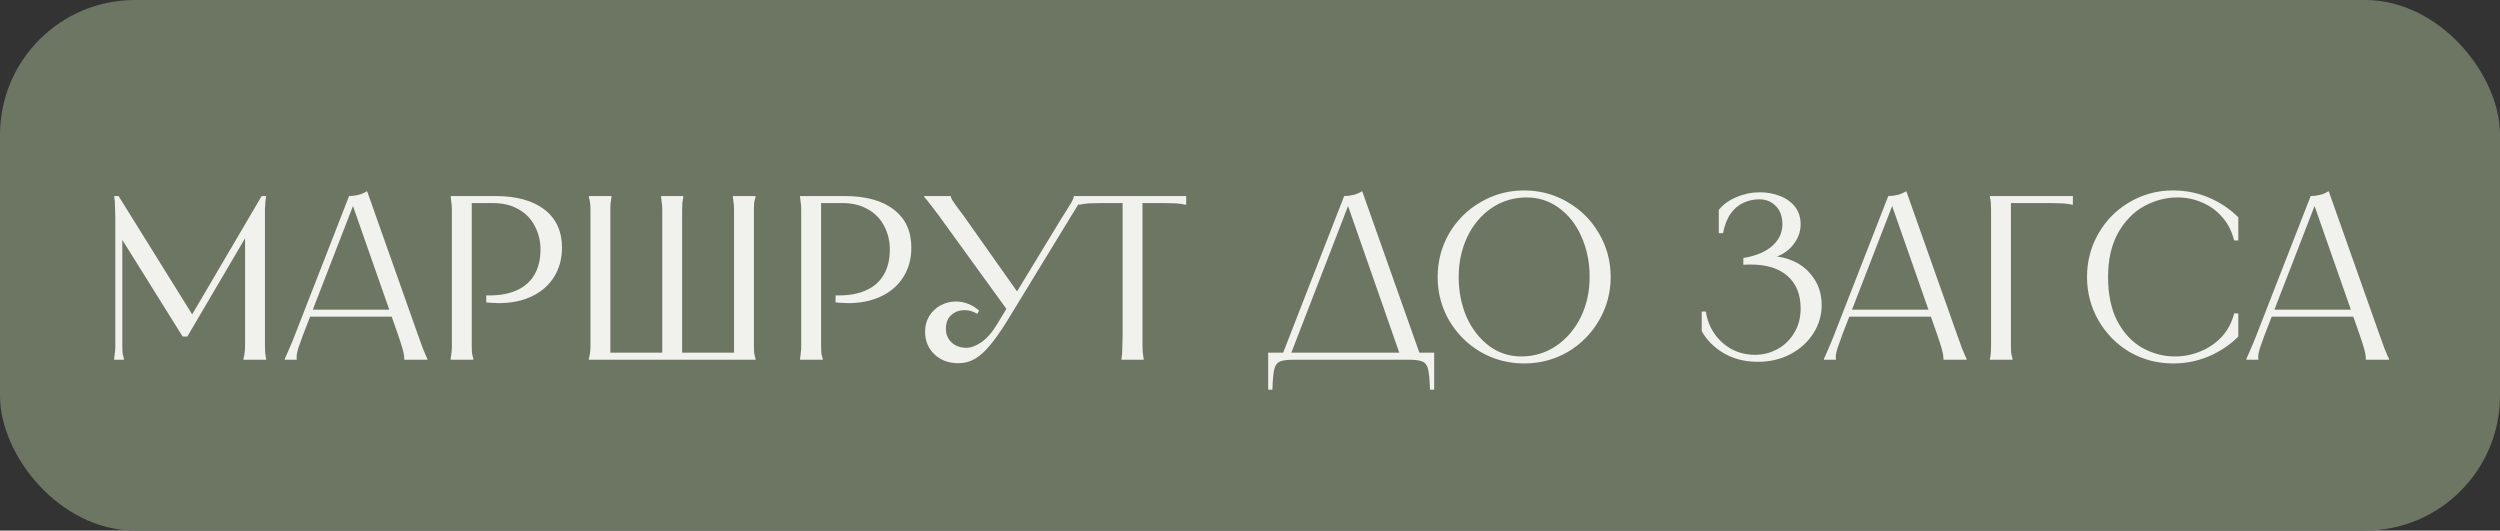 <?xml version="1.0" encoding="UTF-8"?> <svg xmlns="http://www.w3.org/2000/svg" width="278" height="59" viewBox="0 0 278 59" fill="none"><rect x="0" y="0" width="278" height="59" fill="#333333" stroke="none"/><rect width="278" height="59" rx="15" fill="#6D7663"></rect><path d="M13.186 21.8L21.61 35.346H21.142L29.098 21.8H29.592C29.557 22.008 29.531 22.225 29.514 22.45C29.496 22.658 29.479 22.909 29.462 23.204C29.462 23.499 29.462 23.854 29.462 24.27V37.27C29.462 37.755 29.462 38.154 29.462 38.466C29.462 38.778 29.47 39.047 29.488 39.272C29.522 39.48 29.557 39.688 29.592 39.896V40H27.07V39.896C27.139 39.671 27.182 39.454 27.2 39.246C27.234 39.038 27.252 38.778 27.252 38.466C27.252 38.154 27.252 37.755 27.252 37.27V25.388H27.902L20.83 37.426H20.31L12.978 25.674H13.602V37.27C13.602 37.755 13.602 38.154 13.602 38.466C13.602 38.778 13.61 39.038 13.628 39.246C13.662 39.454 13.714 39.671 13.784 39.896V40H12.692V39.896C12.726 39.688 12.752 39.48 12.77 39.272C12.804 39.047 12.822 38.778 12.822 38.466C12.822 38.154 12.822 37.755 12.822 37.27V24.27V24.192C12.822 23.793 12.813 23.455 12.796 23.178C12.796 22.883 12.787 22.632 12.77 22.424C12.752 22.216 12.726 22.008 12.692 21.8H13.186ZM43.706 34.436V35.216H34.346V34.436H43.706ZM38.818 21.8C39.164 21.8 39.511 21.757 39.858 21.67C40.204 21.583 40.525 21.445 40.82 21.254L46.488 37.27C46.713 37.894 46.895 38.397 47.034 38.778C47.19 39.159 47.302 39.428 47.372 39.584C47.441 39.723 47.493 39.827 47.528 39.896V40H44.954V39.896V39.87C44.954 39.801 44.945 39.688 44.928 39.532C44.91 39.359 44.85 39.09 44.746 38.726C44.642 38.362 44.486 37.877 44.278 37.27L39.052 22.346H39.468L33.696 37.244C33.47 37.851 33.297 38.336 33.176 38.7C33.072 39.064 33.011 39.324 32.994 39.48C32.976 39.636 32.976 39.757 32.994 39.844V39.896V40H31.668V39.896C31.702 39.827 31.754 39.714 31.824 39.558C31.893 39.402 32.006 39.142 32.162 38.778C32.335 38.397 32.543 37.894 32.786 37.27L38.818 21.8ZM55.057 21.8C57.432 21.8 59.261 22.303 60.544 23.308C61.843 24.296 62.493 25.709 62.493 27.546C62.493 28.777 62.199 29.86 61.609 30.796C61.02 31.732 60.197 32.451 59.139 32.954C58.082 33.457 56.86 33.708 55.474 33.708C55.248 33.708 55.014 33.699 54.772 33.682C54.546 33.665 54.312 33.647 54.069 33.63V32.85C54.156 32.85 54.217 32.85 54.252 32.85C54.286 32.85 54.347 32.85 54.434 32.85C55.647 32.85 56.678 32.651 57.528 32.252C58.377 31.853 59.018 31.273 59.452 30.51C59.885 29.747 60.102 28.829 60.102 27.754C60.102 26.801 59.894 25.934 59.477 25.154C59.079 24.357 58.481 23.733 57.684 23.282C56.886 22.814 55.924 22.58 54.797 22.58H52.041L52.458 22.164V37.27C52.458 37.755 52.458 38.154 52.458 38.466C52.458 38.778 52.466 39.038 52.483 39.246C52.518 39.454 52.57 39.671 52.639 39.896V40H50.117V39.896C50.152 39.688 50.178 39.48 50.196 39.272C50.23 39.047 50.248 38.778 50.248 38.466C50.248 38.154 50.248 37.755 50.248 37.27V24.53C50.248 24.045 50.248 23.646 50.248 23.334C50.248 23.022 50.23 22.762 50.196 22.554C50.178 22.329 50.152 22.112 50.117 21.904V21.8H55.057ZM68.001 21.8V21.904C67.966 22.112 67.931 22.329 67.897 22.554C67.879 22.762 67.871 23.022 67.871 23.334C67.871 23.646 67.871 24.045 67.871 24.53V39.636L67.455 39.22H74.059L73.643 39.636V24.53C73.643 24.045 73.643 23.646 73.643 23.334C73.643 23.022 73.626 22.762 73.591 22.554C73.573 22.329 73.547 22.112 73.513 21.904V21.8H75.983V21.904C75.948 22.112 75.913 22.329 75.879 22.554C75.862 22.762 75.853 23.022 75.853 23.334C75.853 23.646 75.853 24.045 75.853 24.53V39.636L75.437 39.22H82.041L81.625 39.636V24.53C81.625 24.045 81.625 23.646 81.625 23.334C81.625 23.022 81.608 22.762 81.573 22.554C81.555 22.329 81.529 22.112 81.495 21.904V21.8H84.017V21.904C83.948 22.129 83.895 22.346 83.861 22.554C83.844 22.762 83.835 23.022 83.835 23.334C83.835 23.646 83.835 24.045 83.835 24.53V37.27C83.835 37.755 83.835 38.154 83.835 38.466C83.835 38.778 83.844 39.038 83.861 39.246C83.895 39.454 83.948 39.671 84.017 39.896V40H65.479V39.896C65.548 39.671 65.591 39.454 65.609 39.246C65.644 39.038 65.661 38.778 65.661 38.466C65.661 38.154 65.661 37.755 65.661 37.27V24.53C65.661 24.045 65.661 23.646 65.661 23.334C65.661 23.022 65.644 22.762 65.609 22.554C65.591 22.346 65.548 22.129 65.479 21.904V21.8H68.001ZM93.905 21.8C96.28 21.8 98.109 22.303 99.391 23.308C100.691 24.296 101.341 25.709 101.341 27.546C101.341 28.777 101.046 29.86 100.457 30.796C99.868 31.732 99.044 32.451 97.987 32.954C96.93 33.457 95.708 33.708 94.321 33.708C94.096 33.708 93.862 33.699 93.619 33.682C93.394 33.665 93.16 33.647 92.917 33.63V32.85C93.004 32.85 93.064 32.85 93.099 32.85C93.134 32.85 93.195 32.85 93.281 32.85C94.495 32.85 95.526 32.651 96.375 32.252C97.225 31.853 97.866 31.273 98.299 30.51C98.733 29.747 98.949 28.829 98.949 27.754C98.949 26.801 98.741 25.934 98.325 25.154C97.927 24.357 97.329 23.733 96.531 23.282C95.734 22.814 94.772 22.58 93.645 22.58H90.889L91.305 22.164V37.27C91.305 37.755 91.305 38.154 91.305 38.466C91.305 38.778 91.314 39.038 91.331 39.246C91.366 39.454 91.418 39.671 91.487 39.896V40H88.965V39.896C89 39.688 89.026 39.48 89.043 39.272C89.078 39.047 89.095 38.778 89.095 38.466C89.095 38.154 89.095 37.755 89.095 37.27V24.53C89.095 24.045 89.095 23.646 89.095 23.334C89.095 23.022 89.078 22.762 89.043 22.554C89.026 22.329 89 22.112 88.965 21.904V21.8H93.905ZM105.73 21.8V21.852C105.748 21.956 105.8 22.086 105.886 22.242C105.99 22.381 106.103 22.545 106.224 22.736C106.346 22.909 106.484 23.1 106.64 23.308C106.762 23.447 107.004 23.776 107.368 24.296L113.374 32.798L112.204 34.748L104.612 24.27C104.474 24.062 104.326 23.863 104.17 23.672C103.893 23.291 103.633 22.953 103.39 22.658C103.165 22.346 102.957 22.095 102.766 21.904V21.8H105.73ZM108.668 34.904C108.46 34.765 108.235 34.661 107.992 34.592C107.767 34.523 107.533 34.488 107.29 34.488C106.684 34.488 106.181 34.67 105.782 35.034C105.384 35.381 105.184 35.883 105.184 36.542C105.184 37.166 105.392 37.677 105.808 38.076C106.242 38.475 106.796 38.674 107.472 38.674C107.975 38.674 108.53 38.466 109.136 38.05C109.76 37.617 110.341 36.949 110.878 36.048L118.028 24.296C118.202 24.036 118.366 23.776 118.522 23.516C118.678 23.273 118.817 23.048 118.938 22.84C119.077 22.632 119.181 22.45 119.25 22.294C119.337 22.121 119.389 21.973 119.406 21.852V21.8H120.55V21.904C120.394 22.06 120.247 22.242 120.108 22.45C119.97 22.641 119.822 22.866 119.666 23.126C119.51 23.386 119.328 23.681 119.12 24.01L118.964 24.27L111.996 35.684C111.286 36.828 110.644 37.738 110.072 38.414C109.518 39.09 108.954 39.593 108.382 39.922C107.828 40.234 107.23 40.39 106.588 40.39C105.496 40.39 104.604 40.061 103.91 39.402C103.217 38.743 102.87 37.903 102.87 36.88C102.87 36.221 103.026 35.641 103.338 35.138C103.668 34.618 104.092 34.219 104.612 33.942C105.15 33.665 105.713 33.526 106.302 33.526C106.753 33.526 107.204 33.613 107.654 33.786C108.105 33.959 108.512 34.211 108.876 34.54L108.668 34.904ZM131.906 21.8V22.762H131.802C131.594 22.71 131.386 22.675 131.178 22.658C130.987 22.623 130.745 22.606 130.45 22.606C130.173 22.589 129.835 22.58 129.436 22.58H126.628L127.044 22.164V37.27C127.044 37.721 127.044 38.102 127.044 38.414C127.061 38.726 127.07 38.977 127.07 39.168C127.087 39.359 127.113 39.541 127.148 39.714L127.174 39.896V40H124.704V39.896L124.73 39.714C124.765 39.541 124.782 39.359 124.782 39.168C124.799 38.977 124.808 38.726 124.808 38.414C124.825 38.102 124.834 37.721 124.834 37.27V22.164L125.25 22.58H122.442C122.043 22.58 121.697 22.589 121.402 22.606C121.125 22.606 120.882 22.623 120.674 22.658C120.483 22.675 120.284 22.71 120.076 22.762H119.972V21.8H131.906ZM149.472 21.8C149.819 21.8 150.165 21.757 150.512 21.67C150.859 21.583 151.179 21.445 151.474 21.254L158 39.688H155.764L149.706 22.346H150.122L143.414 39.688H142.504L149.472 21.8ZM159.482 39.22V43.328H159.014C158.979 42.253 158.91 41.499 158.806 41.066C158.702 40.633 158.494 40.347 158.182 40.208C157.887 40.069 157.359 40 156.596 40H143.908C143.145 40 142.608 40.069 142.296 40.208C142.001 40.347 141.802 40.633 141.698 41.066C141.594 41.499 141.525 42.253 141.49 43.328H141.022V39.22H159.482ZM169.487 40.416C167.736 40.416 166.124 39.991 164.651 39.142C163.178 38.275 162.008 37.105 161.141 35.632C160.292 34.159 159.867 32.547 159.867 30.796C159.867 29.045 160.292 27.433 161.141 25.96C162.008 24.487 163.178 23.325 164.651 22.476C166.124 21.609 167.736 21.176 169.487 21.176C171.238 21.176 172.85 21.609 174.323 22.476C175.796 23.325 176.958 24.487 177.807 25.96C178.674 27.433 179.107 29.045 179.107 30.796C179.107 32.547 178.674 34.159 177.807 35.632C176.958 37.105 175.796 38.275 174.323 39.142C172.85 39.991 171.238 40.416 169.487 40.416ZM169.149 39.636C170.588 39.636 171.888 39.246 173.049 38.466C174.21 37.669 175.12 36.603 175.779 35.268C176.438 33.916 176.767 32.425 176.767 30.796C176.767 29.167 176.464 27.676 175.857 26.324C175.268 24.972 174.436 23.906 173.361 23.126C172.304 22.346 171.108 21.956 169.773 21.956C168.334 21.956 167.034 22.346 165.873 23.126C164.729 23.906 163.828 24.972 163.169 26.324C162.528 27.676 162.207 29.167 162.207 30.796C162.207 32.425 162.502 33.916 163.091 35.268C163.698 36.603 164.53 37.669 165.587 38.466C166.644 39.246 167.832 39.636 169.149 39.636ZM191.13 23.334C191.65 22.71 192.317 22.233 193.132 21.904C193.946 21.557 194.804 21.384 195.706 21.384C196.503 21.384 197.248 21.523 197.942 21.8C198.635 22.06 199.19 22.459 199.606 22.996C200.022 23.533 200.23 24.183 200.23 24.946C200.23 25.865 199.883 26.705 199.19 27.468C198.496 28.213 197.56 28.664 196.382 28.82V28.508C197.404 28.421 198.392 28.586 199.346 29.002C200.299 29.401 201.07 30.033 201.66 30.9C202.266 31.749 202.57 32.763 202.57 33.942C202.57 35.069 202.258 36.117 201.634 37.088C201.01 38.059 200.152 38.83 199.06 39.402C197.985 39.957 196.789 40.234 195.472 40.234C194.033 40.234 192.768 39.913 191.676 39.272C190.601 38.631 189.786 37.816 189.232 36.828V34.644H189.7C189.821 35.545 190.133 36.36 190.636 37.088C191.138 37.816 191.78 38.397 192.56 38.83C193.357 39.246 194.224 39.454 195.16 39.454C196.044 39.454 196.867 39.246 197.63 38.83C198.41 38.414 199.034 37.816 199.502 37.036C199.987 36.256 200.23 35.346 200.23 34.306C200.23 32.746 199.744 31.541 198.774 30.692C197.82 29.843 196.46 29.418 194.692 29.418C194.328 29.418 194.05 29.427 193.86 29.444V28.69C195.229 28.465 196.295 28.023 197.058 27.364C197.82 26.688 198.202 25.882 198.202 24.946C198.202 24.079 197.959 23.403 197.474 22.918C196.988 22.415 196.382 22.164 195.654 22.164C195.012 22.164 194.414 22.294 193.86 22.554C193.322 22.797 192.854 23.195 192.456 23.75C192.057 24.305 191.771 25.033 191.598 25.934H191.13V23.334ZM214.864 34.436V35.216H205.504V34.436H214.864ZM209.976 21.8C210.322 21.8 210.669 21.757 211.016 21.67C211.362 21.583 211.683 21.445 211.978 21.254L217.646 37.27C217.871 37.894 218.053 38.397 218.192 38.778C218.348 39.159 218.46 39.428 218.53 39.584C218.599 39.723 218.651 39.827 218.686 39.896V40H216.112V39.896V39.87C216.112 39.801 216.103 39.688 216.086 39.532C216.068 39.359 216.008 39.09 215.904 38.726C215.8 38.362 215.644 37.877 215.436 37.27L210.21 22.346H210.626L204.854 37.244C204.628 37.851 204.455 38.336 204.334 38.7C204.23 39.064 204.169 39.324 204.152 39.48C204.134 39.636 204.134 39.757 204.152 39.844V39.896V40H202.826V39.896C202.86 39.827 202.912 39.714 202.982 39.558C203.051 39.402 203.164 39.142 203.32 38.778C203.493 38.397 203.701 37.894 203.944 37.27L209.976 21.8ZM230.506 21.8V22.762H230.402C230.194 22.71 229.986 22.675 229.778 22.658C229.587 22.623 229.344 22.606 229.05 22.606C228.772 22.589 228.434 22.58 228.036 22.58H223.2L223.616 22.164V37.27C223.616 37.755 223.616 38.154 223.616 38.466C223.616 38.778 223.624 39.038 223.642 39.246C223.676 39.454 223.728 39.671 223.798 39.896V40H221.276V39.896C221.328 39.688 221.362 39.48 221.38 39.272C221.397 39.047 221.406 38.778 221.406 38.466C221.406 38.154 221.406 37.755 221.406 37.27V24.53C221.406 24.045 221.406 23.646 221.406 23.334C221.406 23.022 221.397 22.762 221.38 22.554C221.362 22.329 221.328 22.112 221.276 21.904V21.8H230.506ZM248.9 26.74H248.432C248.189 25.735 247.756 24.877 247.132 24.166C246.508 23.438 245.763 22.892 244.896 22.528C244.029 22.147 243.111 21.956 242.14 21.956C240.84 21.956 239.592 22.285 238.396 22.944C237.217 23.603 236.255 24.599 235.51 25.934C234.782 27.269 234.418 28.889 234.418 30.796C234.418 32.755 234.765 34.401 235.458 35.736C236.169 37.053 237.087 38.033 238.214 38.674C239.358 39.315 240.571 39.636 241.854 39.636C242.859 39.636 243.813 39.445 244.714 39.064C245.633 38.683 246.421 38.137 247.08 37.426C247.739 36.698 248.189 35.84 248.432 34.852H248.9V37.426C247.981 38.345 246.898 39.073 245.65 39.61C244.402 40.147 243.067 40.416 241.646 40.416C239.895 40.416 238.283 39.991 236.81 39.142C235.354 38.275 234.201 37.105 233.352 35.632C232.503 34.159 232.078 32.547 232.078 30.796C232.078 29.045 232.503 27.433 233.352 25.96C234.201 24.487 235.354 23.325 236.81 22.476C238.283 21.609 239.895 21.176 241.646 21.176C243.067 21.176 244.402 21.445 245.65 21.982C246.898 22.519 247.981 23.247 248.9 24.166V26.74ZM261.836 34.436V35.216H252.476V34.436H261.836ZM256.948 21.8C257.295 21.8 257.642 21.757 257.988 21.67C258.335 21.583 258.656 21.445 258.95 21.254L264.618 37.27C264.844 37.894 265.026 38.397 265.164 38.778C265.32 39.159 265.433 39.428 265.502 39.584C265.572 39.723 265.624 39.827 265.658 39.896V40H263.084V39.896V39.87C263.084 39.801 263.076 39.688 263.058 39.532C263.041 39.359 262.98 39.09 262.876 38.726C262.772 38.362 262.616 37.877 262.408 37.27L257.182 22.346H257.598L251.826 37.244C251.601 37.851 251.428 38.336 251.306 38.7C251.202 39.064 251.142 39.324 251.124 39.48C251.107 39.636 251.107 39.757 251.124 39.844V39.896V40H249.798V39.896C249.833 39.827 249.885 39.714 249.954 39.558C250.024 39.402 250.136 39.142 250.292 38.778C250.466 38.397 250.674 37.894 250.916 37.27L256.948 21.8Z" fill="#F1F1ED"></path></svg> 